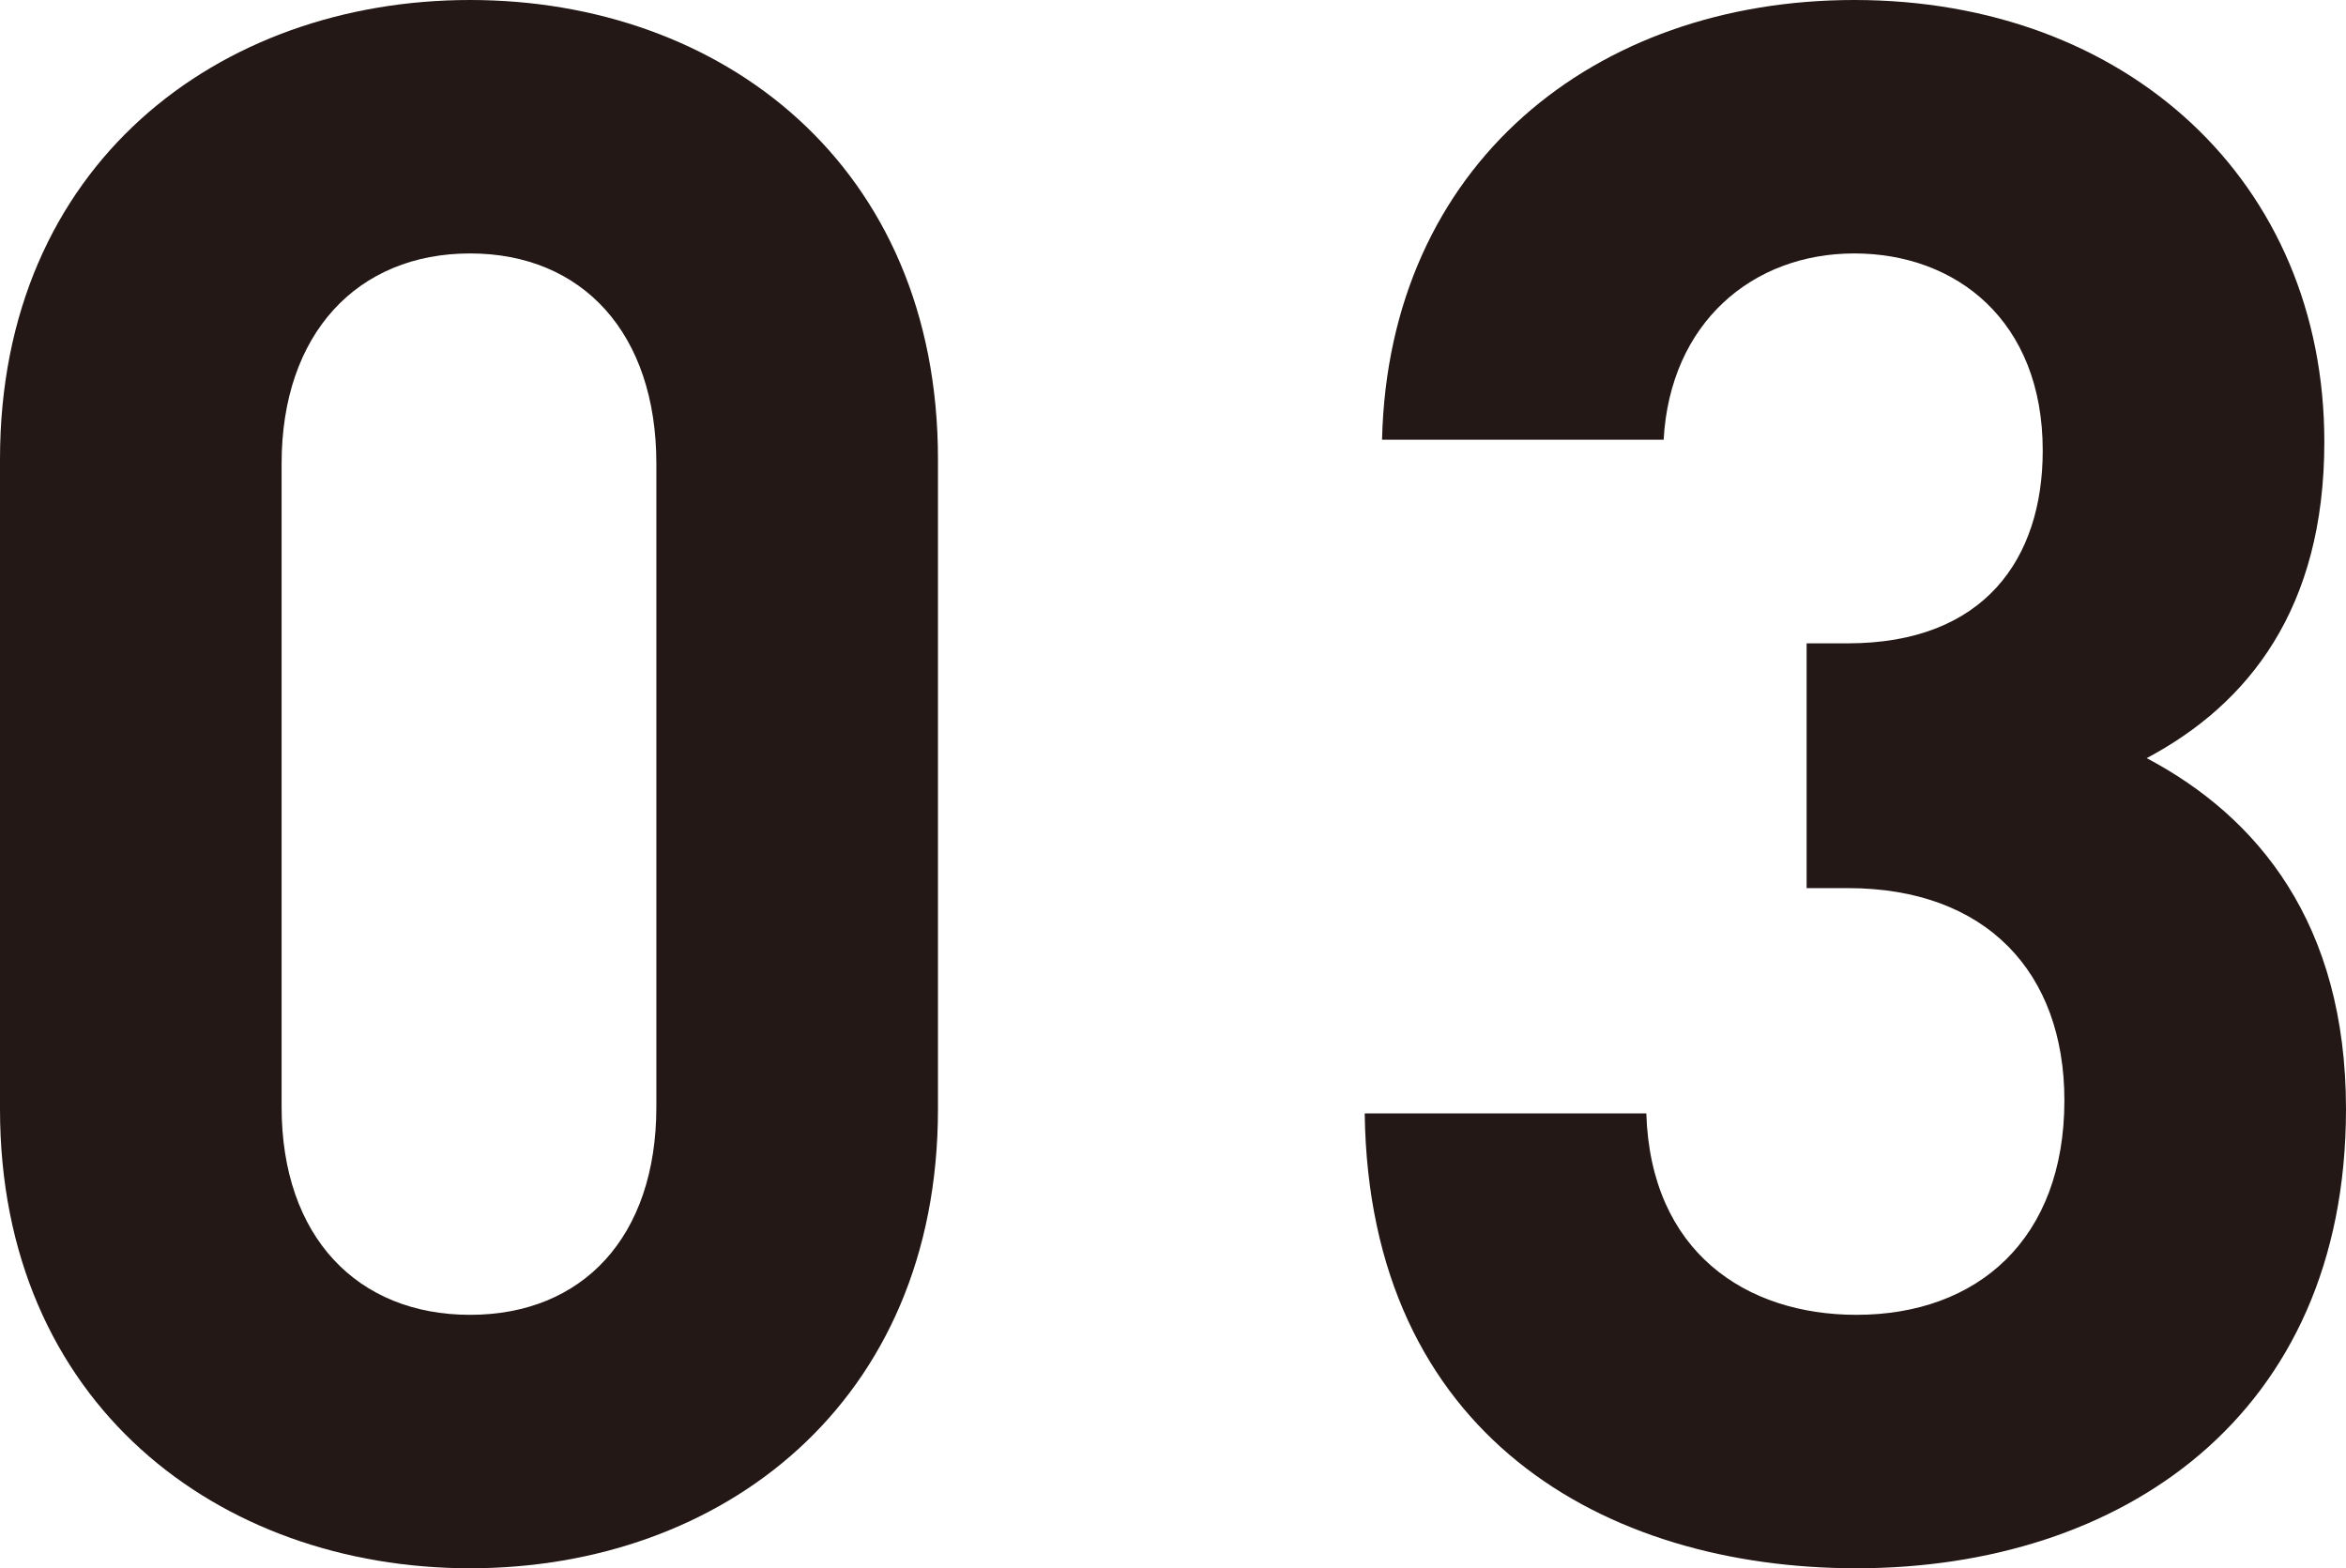 <?xml version="1.0" encoding="UTF-8"?>
<svg id="_レイヤー_2" data-name="レイヤー 2" xmlns="http://www.w3.org/2000/svg" viewBox="0 0 54.15 36.2">
  <defs>
    <style>
      .cls-1 {
        fill: #231815;
        stroke-width: 0px;
      }
    </style>
  </defs>
  <g id="_レイヤー_1-2" data-name="レイヤー 1">
    <g>
      <path class="cls-1" d="m10.85,36.2c-5.8,0-10.85-3.8-10.85-10.6v-15C0,3.8,5.05,0,10.85,0s10.8,3.8,10.8,10.6v15c0,6.8-5,10.6-10.8,10.6Zm4.3-25.5c0-3-1.7-4.85-4.3-4.85s-4.35,1.85-4.35,4.85v14.85c0,3,1.75,4.8,4.35,4.8s4.3-1.8,4.3-4.8v-14.85Z"/>
      <path class="cls-1" d="m42.85,36.2c-5.8,0-11.25-3.05-11.35-10.5h6.5c.1,3.2,2.3,4.65,4.85,4.65,2.8,0,4.8-1.75,4.8-4.95,0-2.95-1.8-4.9-5-4.9h-.95v-5.65h.95c3.15,0,4.5-1.95,4.5-4.45,0-3-2-4.55-4.35-4.55s-4.25,1.6-4.4,4.3h-6.5c.15-6.35,4.9-10.15,10.9-10.15,6.3,0,10.85,4.2,10.85,10.2,0,3.85-1.75,6.05-4.1,7.3,2.55,1.35,4.6,3.8,4.6,8.1,0,7.1-5.2,10.6-11.3,10.6Z"/>
    </g>
  </g>
</svg>